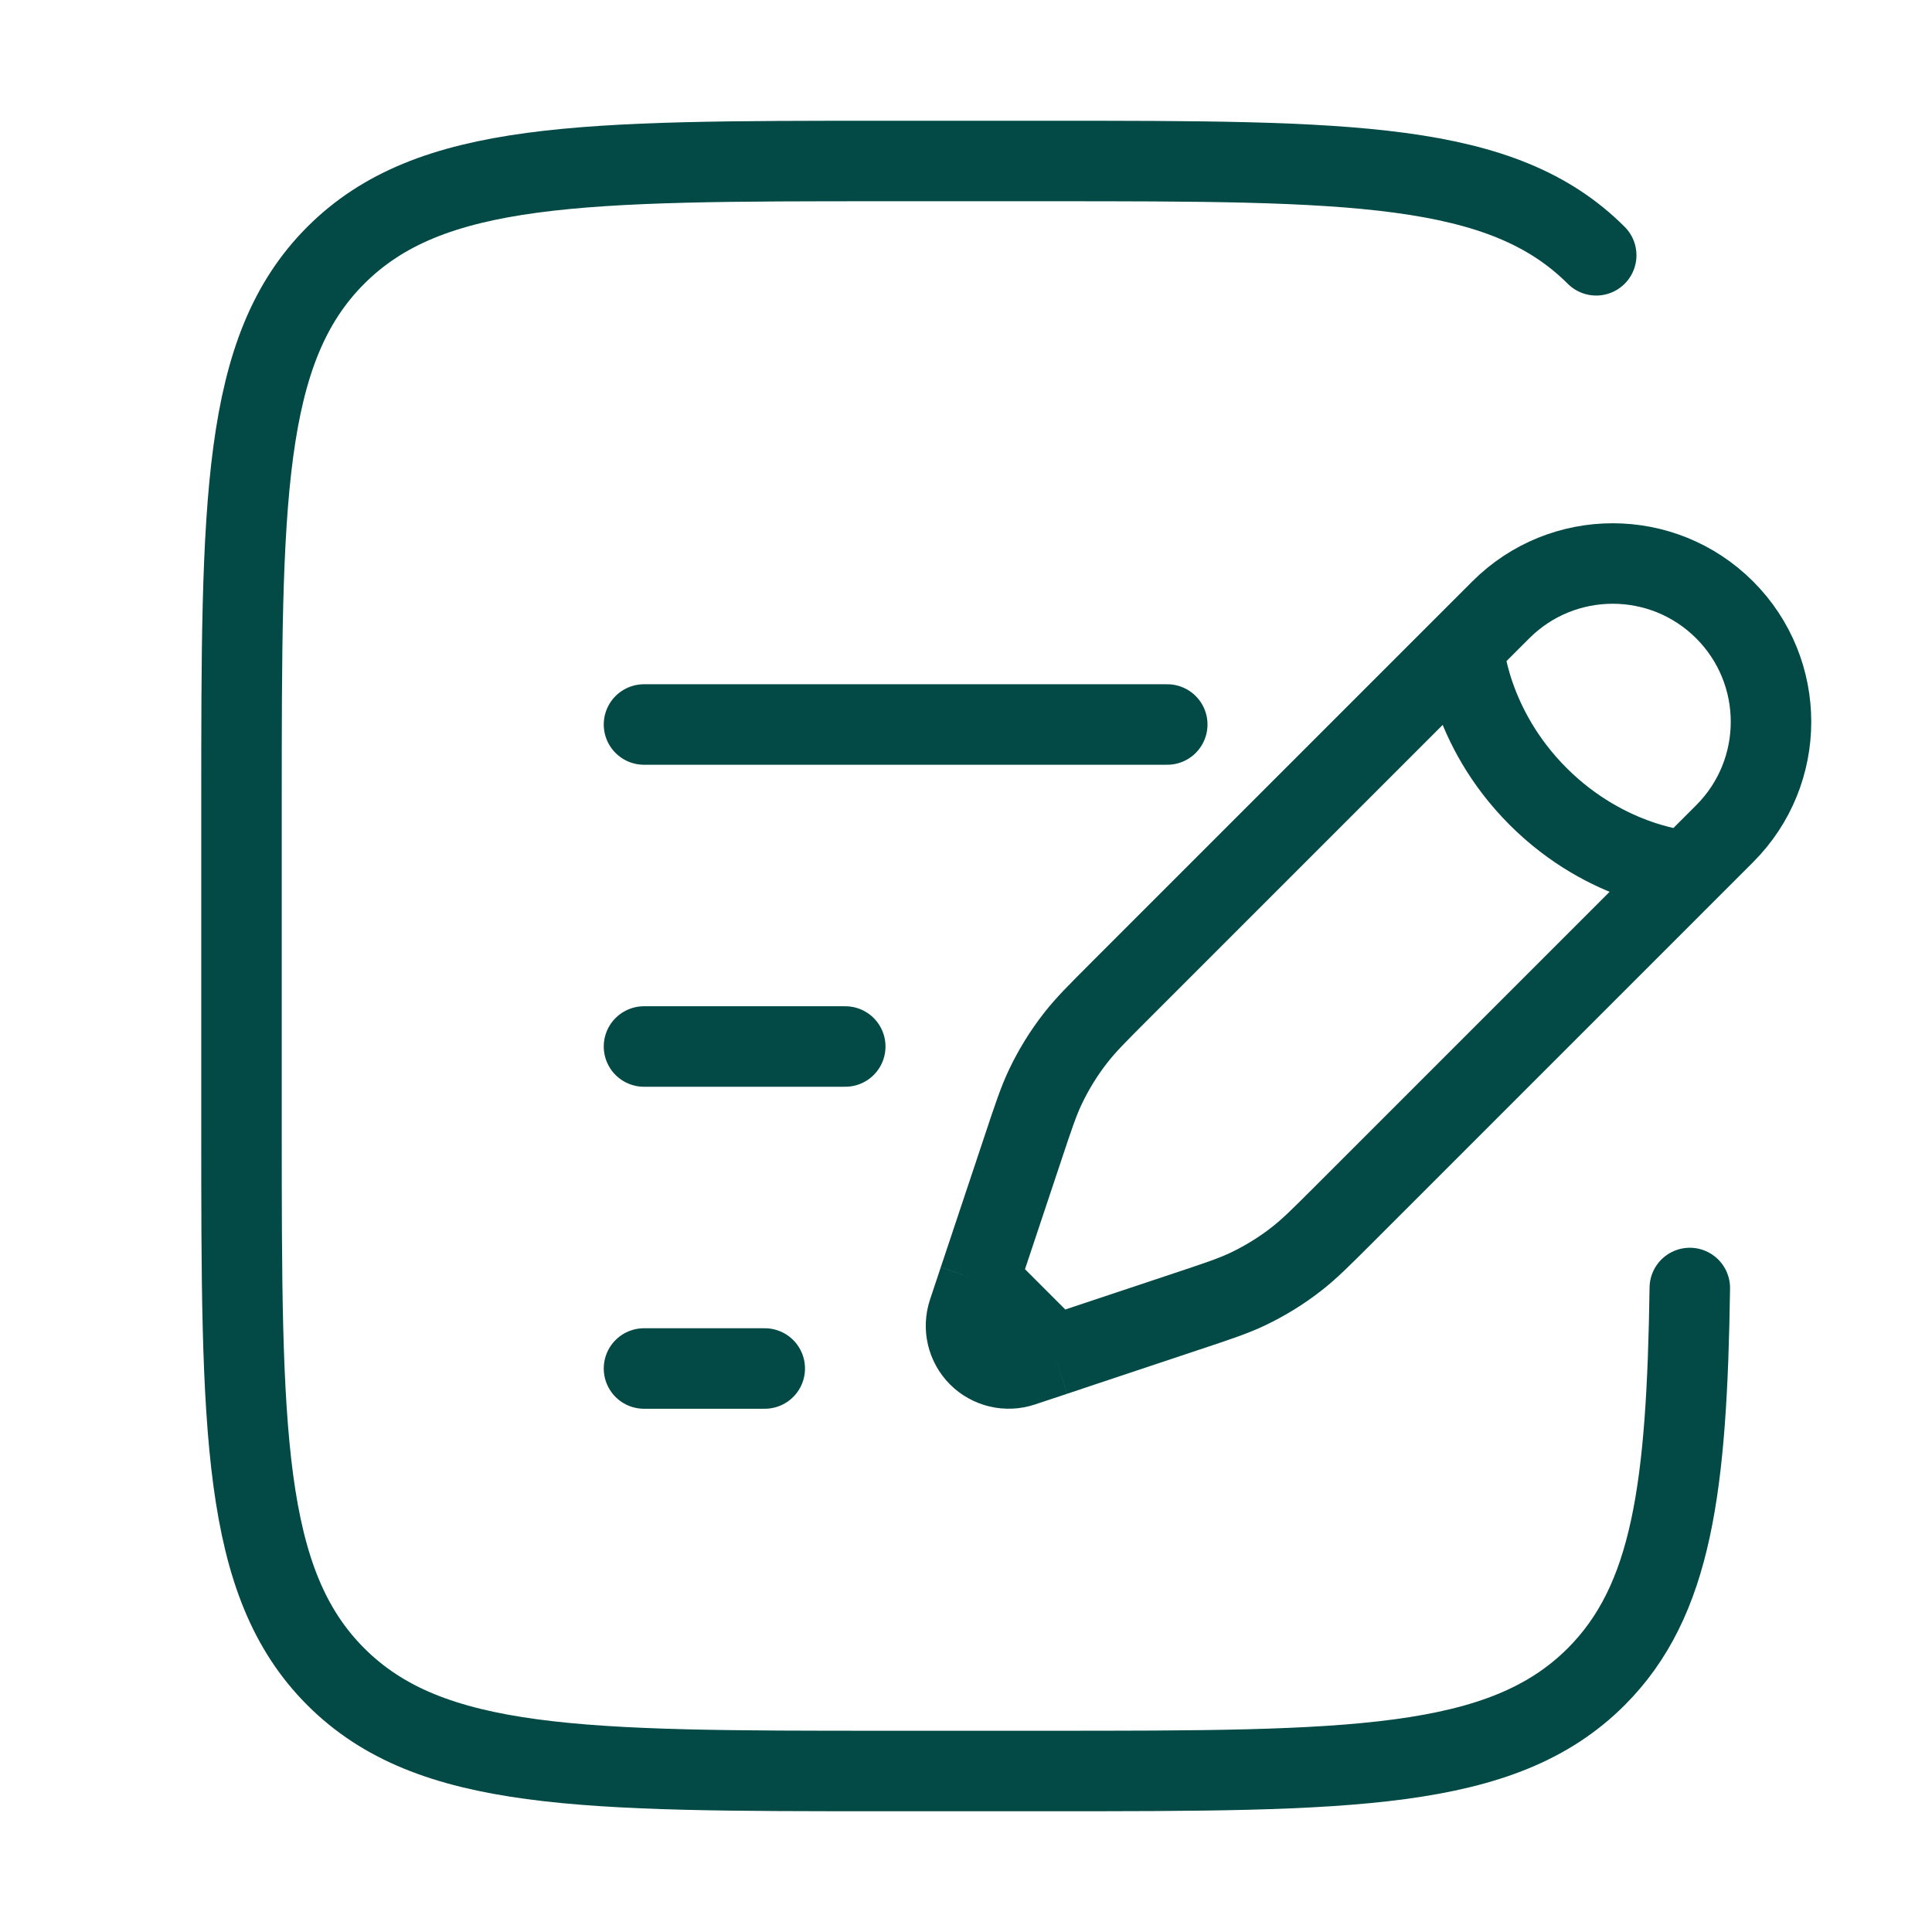 <svg width="36" height="36" viewBox="0 0 36 36" fill="none" xmlns="http://www.w3.org/2000/svg">
<path d="M27.27 12.059L27.965 11.364C29.117 10.212 30.984 10.212 32.136 11.364C33.288 12.516 33.288 14.383 32.136 15.535L31.441 16.23M27.27 12.059C27.27 12.059 27.357 13.536 28.66 14.84C29.964 16.143 31.441 16.23 31.441 16.23M27.27 12.059L20.879 18.45C20.446 18.883 20.23 19.099 20.044 19.338C19.824 19.619 19.636 19.924 19.482 20.246C19.352 20.52 19.255 20.81 19.062 21.391L18.442 23.25L18.241 23.852M31.441 16.23L25.05 22.621C24.617 23.054 24.401 23.27 24.162 23.456C23.881 23.676 23.576 23.864 23.254 24.018C22.98 24.148 22.69 24.245 22.109 24.438L20.25 25.058L19.648 25.259M19.648 25.259L19.047 25.459C18.761 25.554 18.446 25.48 18.233 25.267C18.02 25.054 17.946 24.739 18.041 24.453L18.241 23.852M19.648 25.259L18.241 23.852" stroke="#034A46" stroke-width="1.5"/>
<path d="M12 19.5H15.75" stroke="#034A46" stroke-width="1.5" stroke-linecap="round"/>
<path d="M12 13.5H21.75" stroke="#034A46" stroke-width="1.5" stroke-linecap="round"/>
<path d="M12 25.5H14.25" stroke="#034A46" stroke-width="1.5" stroke-linecap="round"/>
<path d="M29.743 4.757C27.985 3 25.157 3 19.5 3H16.5C10.843 3 8.015 3 6.257 4.757C4.5 6.515 4.5 9.343 4.5 15V21C4.5 26.657 4.5 29.485 6.257 31.243C8.015 33 10.843 33 16.5 33H19.5C25.157 33 27.985 33 29.743 31.243C31.157 29.828 31.433 27.719 31.487 24" stroke="#034A46" stroke-width="1.5" stroke-linecap="round"/>
</svg>
